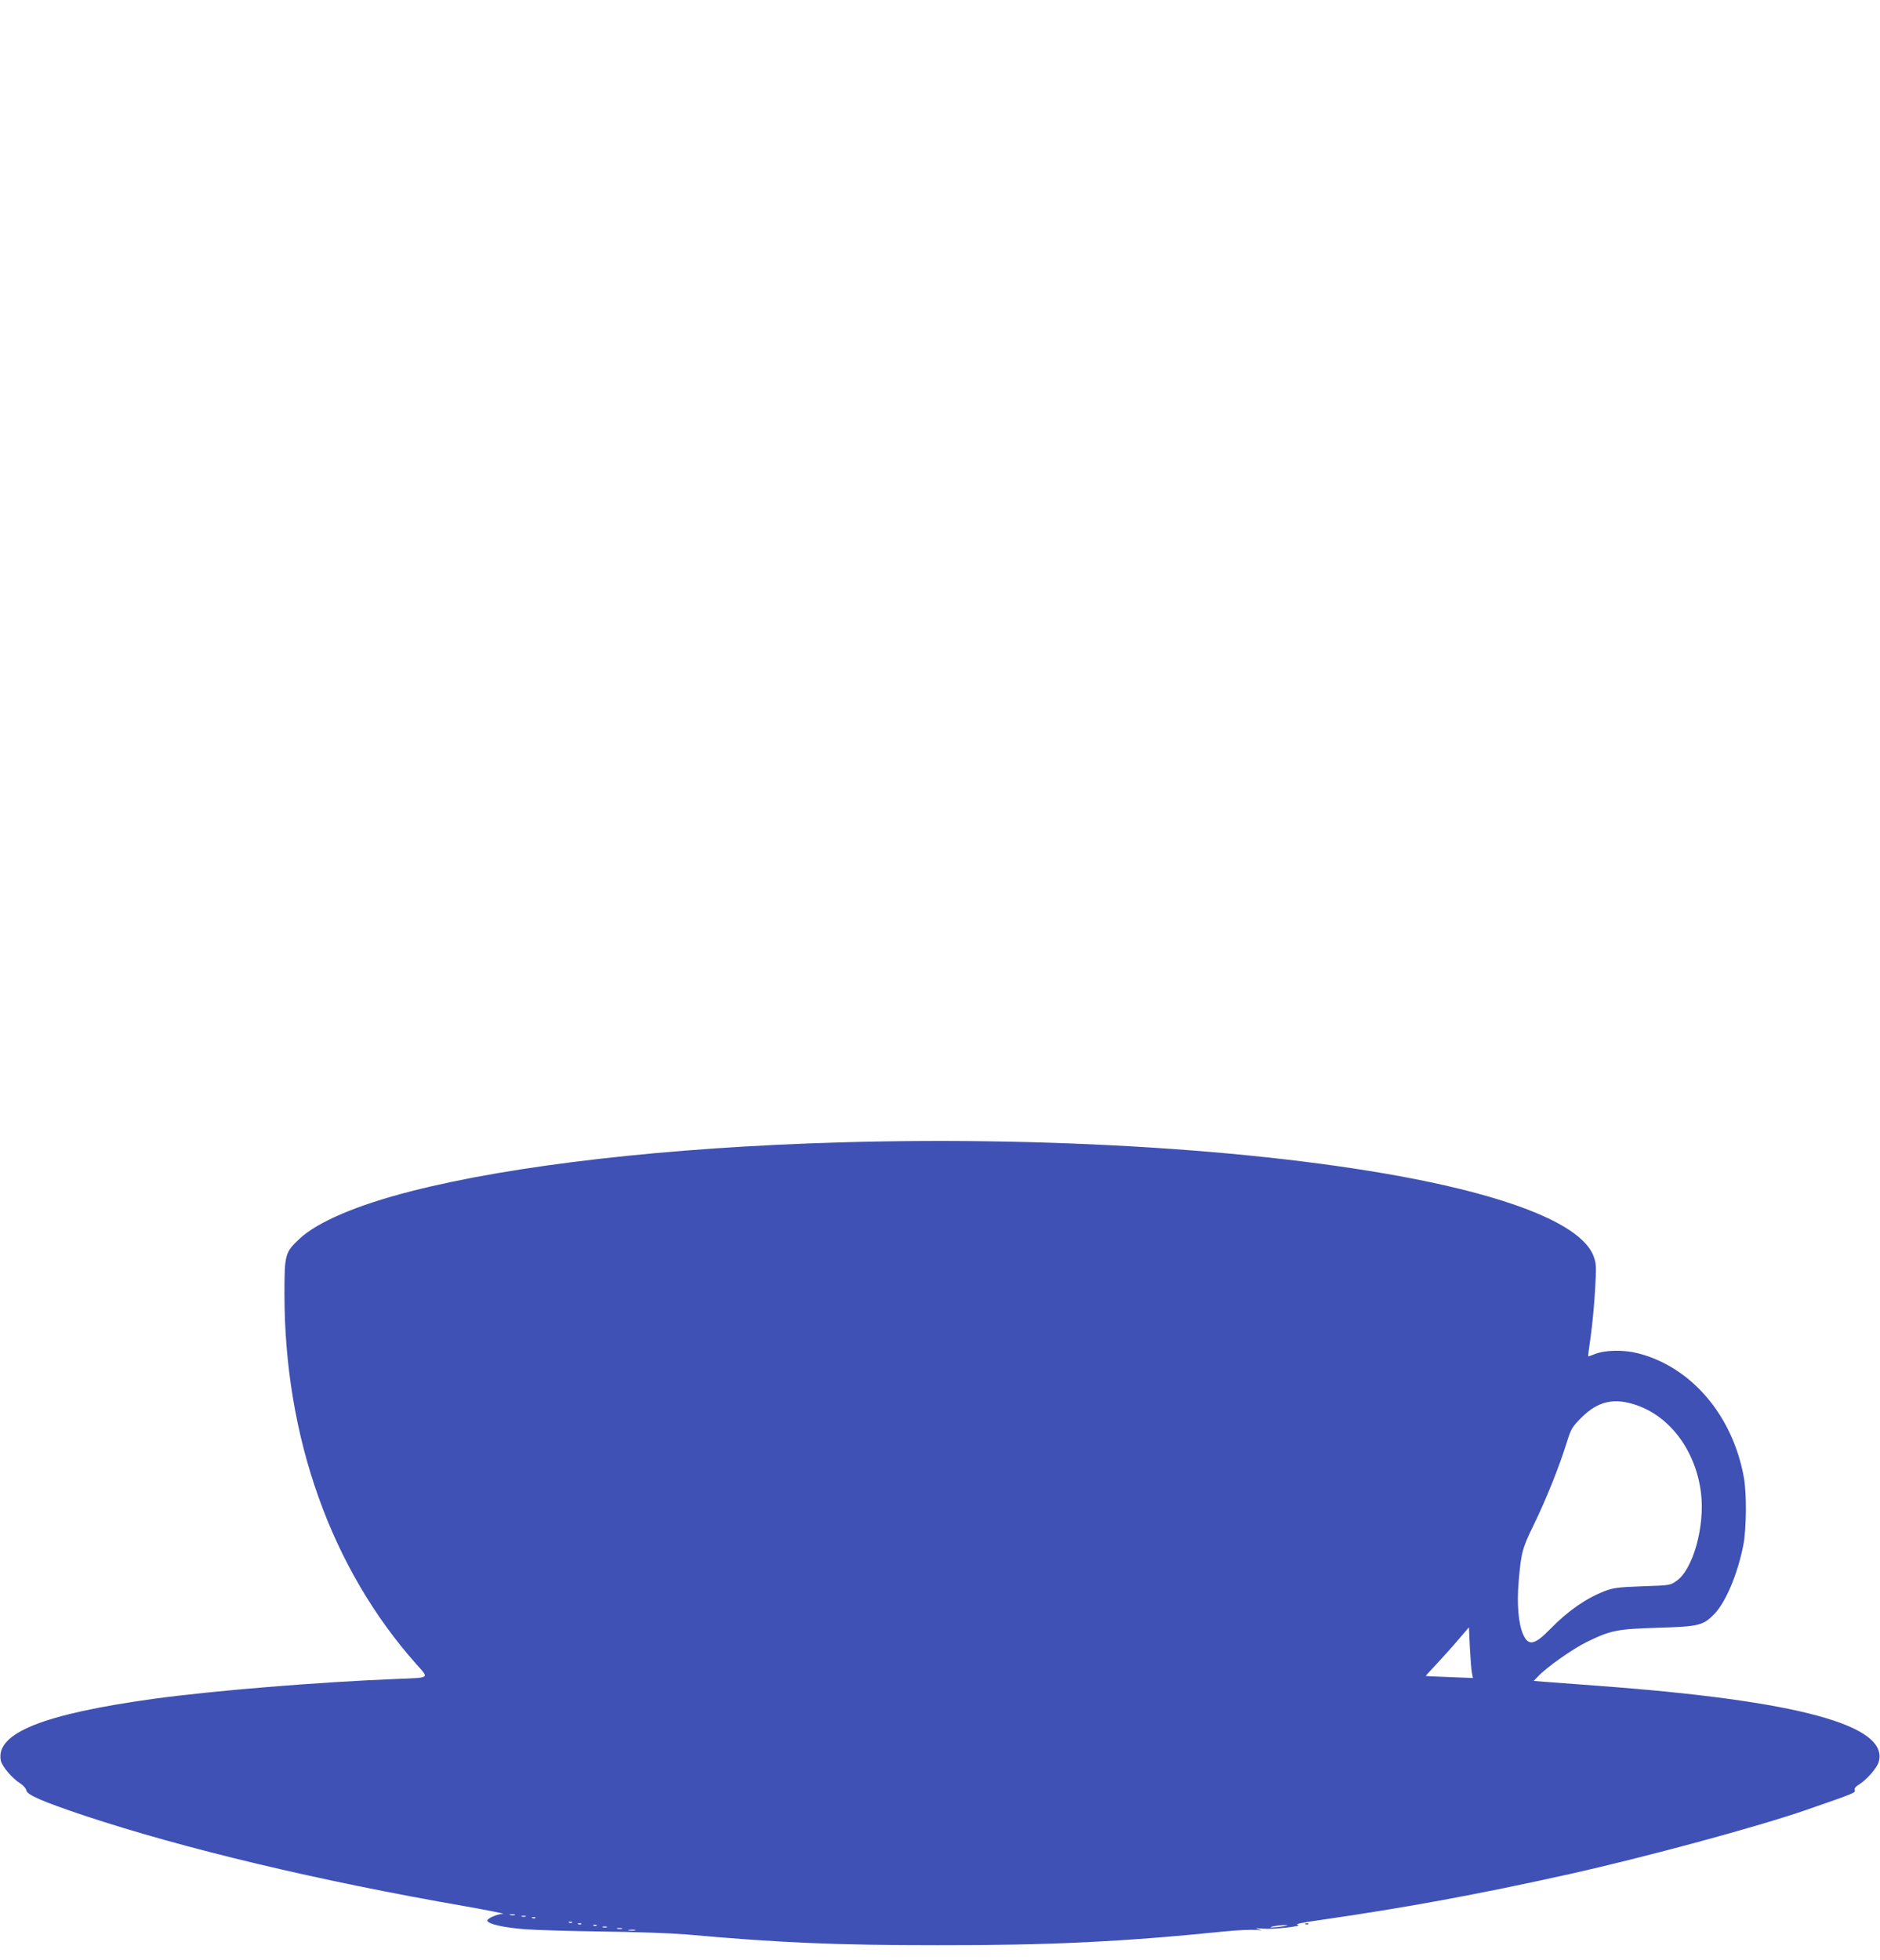 <?xml version="1.0" standalone="no"?>
<!DOCTYPE svg PUBLIC "-//W3C//DTD SVG 20010904//EN"
 "http://www.w3.org/TR/2001/REC-SVG-20010904/DTD/svg10.dtd">
<svg version="1.0" xmlns="http://www.w3.org/2000/svg"
 width="1228pt" height="1280pt" viewBox="0 0 1228 1280"
 preserveAspectRatio="xMidYMid meet">
<g transform="translate(0,1280) scale(0.1,-0.1)"
fill="#3f51b5" stroke="none">
<path d="M5485 5339 c-1119 -32 -2133 -148 -2800 -319 -353 -90 -612 -201
-728 -310 -95 -89 -99 -101 -99 -360 0 -937 304 -1791 860 -2417 86 -97 96
-89 -123 -98 -526 -21 -1193 -76 -1592 -130 -721 -100 -1032 -224 -998 -402 7
-39 76 -119 131 -153 18 -12 34 -31 36 -43 4 -29 108 -74 383 -166 648 -215
1528 -425 2485 -591 151 -27 262 -49 246 -49 -38 -1 -107 -32 -103 -45 7 -23
109 -45 248 -56 79 -6 311 -12 514 -15 211 -2 443 -11 540 -19 604 -54 966
-70 1640 -70 729 -1 1208 22 1875 90 80 8 170 12 200 10 46 -4 49 -3 20 4 -27
7 -21 8 28 4 75 -6 275 17 227 26 -20 3 36 15 160 32 541 78 1022 166 1615
298 494 110 1237 311 1550 420 320 111 321 112 315 129 -3 11 5 22 23 33 51
30 121 109 133 149 73 240 -521 402 -1831 499 -151 11 -308 23 -348 26 l-74 6
29 30 c55 59 223 177 315 223 159 78 200 86 468 94 267 8 295 15 368 90 75 78
151 258 189 448 21 108 23 337 4 443 -73 406 -343 723 -693 812 -95 24 -217
21 -282 -6 -22 -9 -40 -15 -42 -14 -1 2 6 62 17 135 10 73 23 207 28 299 9
155 8 171 -10 220 -65 173 -405 334 -974 463 -958 216 -2471 323 -3950 280z
m5210 -1718 c220 -78 383 -302 416 -573 26 -216 -52 -497 -159 -572 -42 -30
-43 -30 -225 -36 -161 -6 -189 -10 -247 -32 -122 -48 -239 -129 -355 -248
-101 -104 -142 -112 -176 -34 -31 69 -42 199 -29 347 16 188 23 214 99 370 79
162 164 374 212 527 31 100 36 108 98 171 110 110 217 133 366 80z m-1080
-1749 l6 -31 -153 6 c-84 3 -154 6 -155 7 -1 1 32 38 73 81 41 44 105 115 142
159 l67 78 6 -134 c4 -74 10 -149 14 -166z m-6252 -1579 c-7 -2 -21 -2 -30 0
-10 3 -4 5 12 5 17 0 24 -2 18 -5z m70 -10 c-7 -2 -19 -2 -25 0 -7 3 -2 5 12
5 14 0 19 -2 13 -5z m64 -9 c-3 -3 -12 -4 -19 -1 -8 3 -5 6 6 6 11 1 17 -2 13
-5z m240 -30 c-3 -3 -12 -4 -19 -1 -8 3 -5 6 6 6 11 1 17 -2 13 -5z m60 -10
c-3 -3 -12 -4 -19 -1 -8 3 -5 6 6 6 11 1 17 -2 13 -5z m100 -10 c-3 -3 -12 -4
-19 -1 -8 3 -5 6 6 6 11 1 17 -2 13 -5z m4483 -5 c-25 -4 -56 -7 -70 -7 -38 1
37 15 80 15 32 0 31 0 -10 -8z m-4417 -6 c-7 -2 -19 -2 -25 0 -7 3 -2 5 12 5
14 0 19 -2 13 -5z m100 -10 c-7 -2 -21 -2 -30 0 -10 3 -4 5 12 5 17 0 24 -2
18 -5z m85 -10 c-10 -2 -28 -2 -40 0 -13 2 -5 4 17 4 22 1 32 -1 23 -4z"/>
<path d="M8528 233 c7 -3 16 -2 19 1 4 3 -2 6 -13 5 -11 0 -14 -3 -6 -6z"/>
</g>
</svg>

